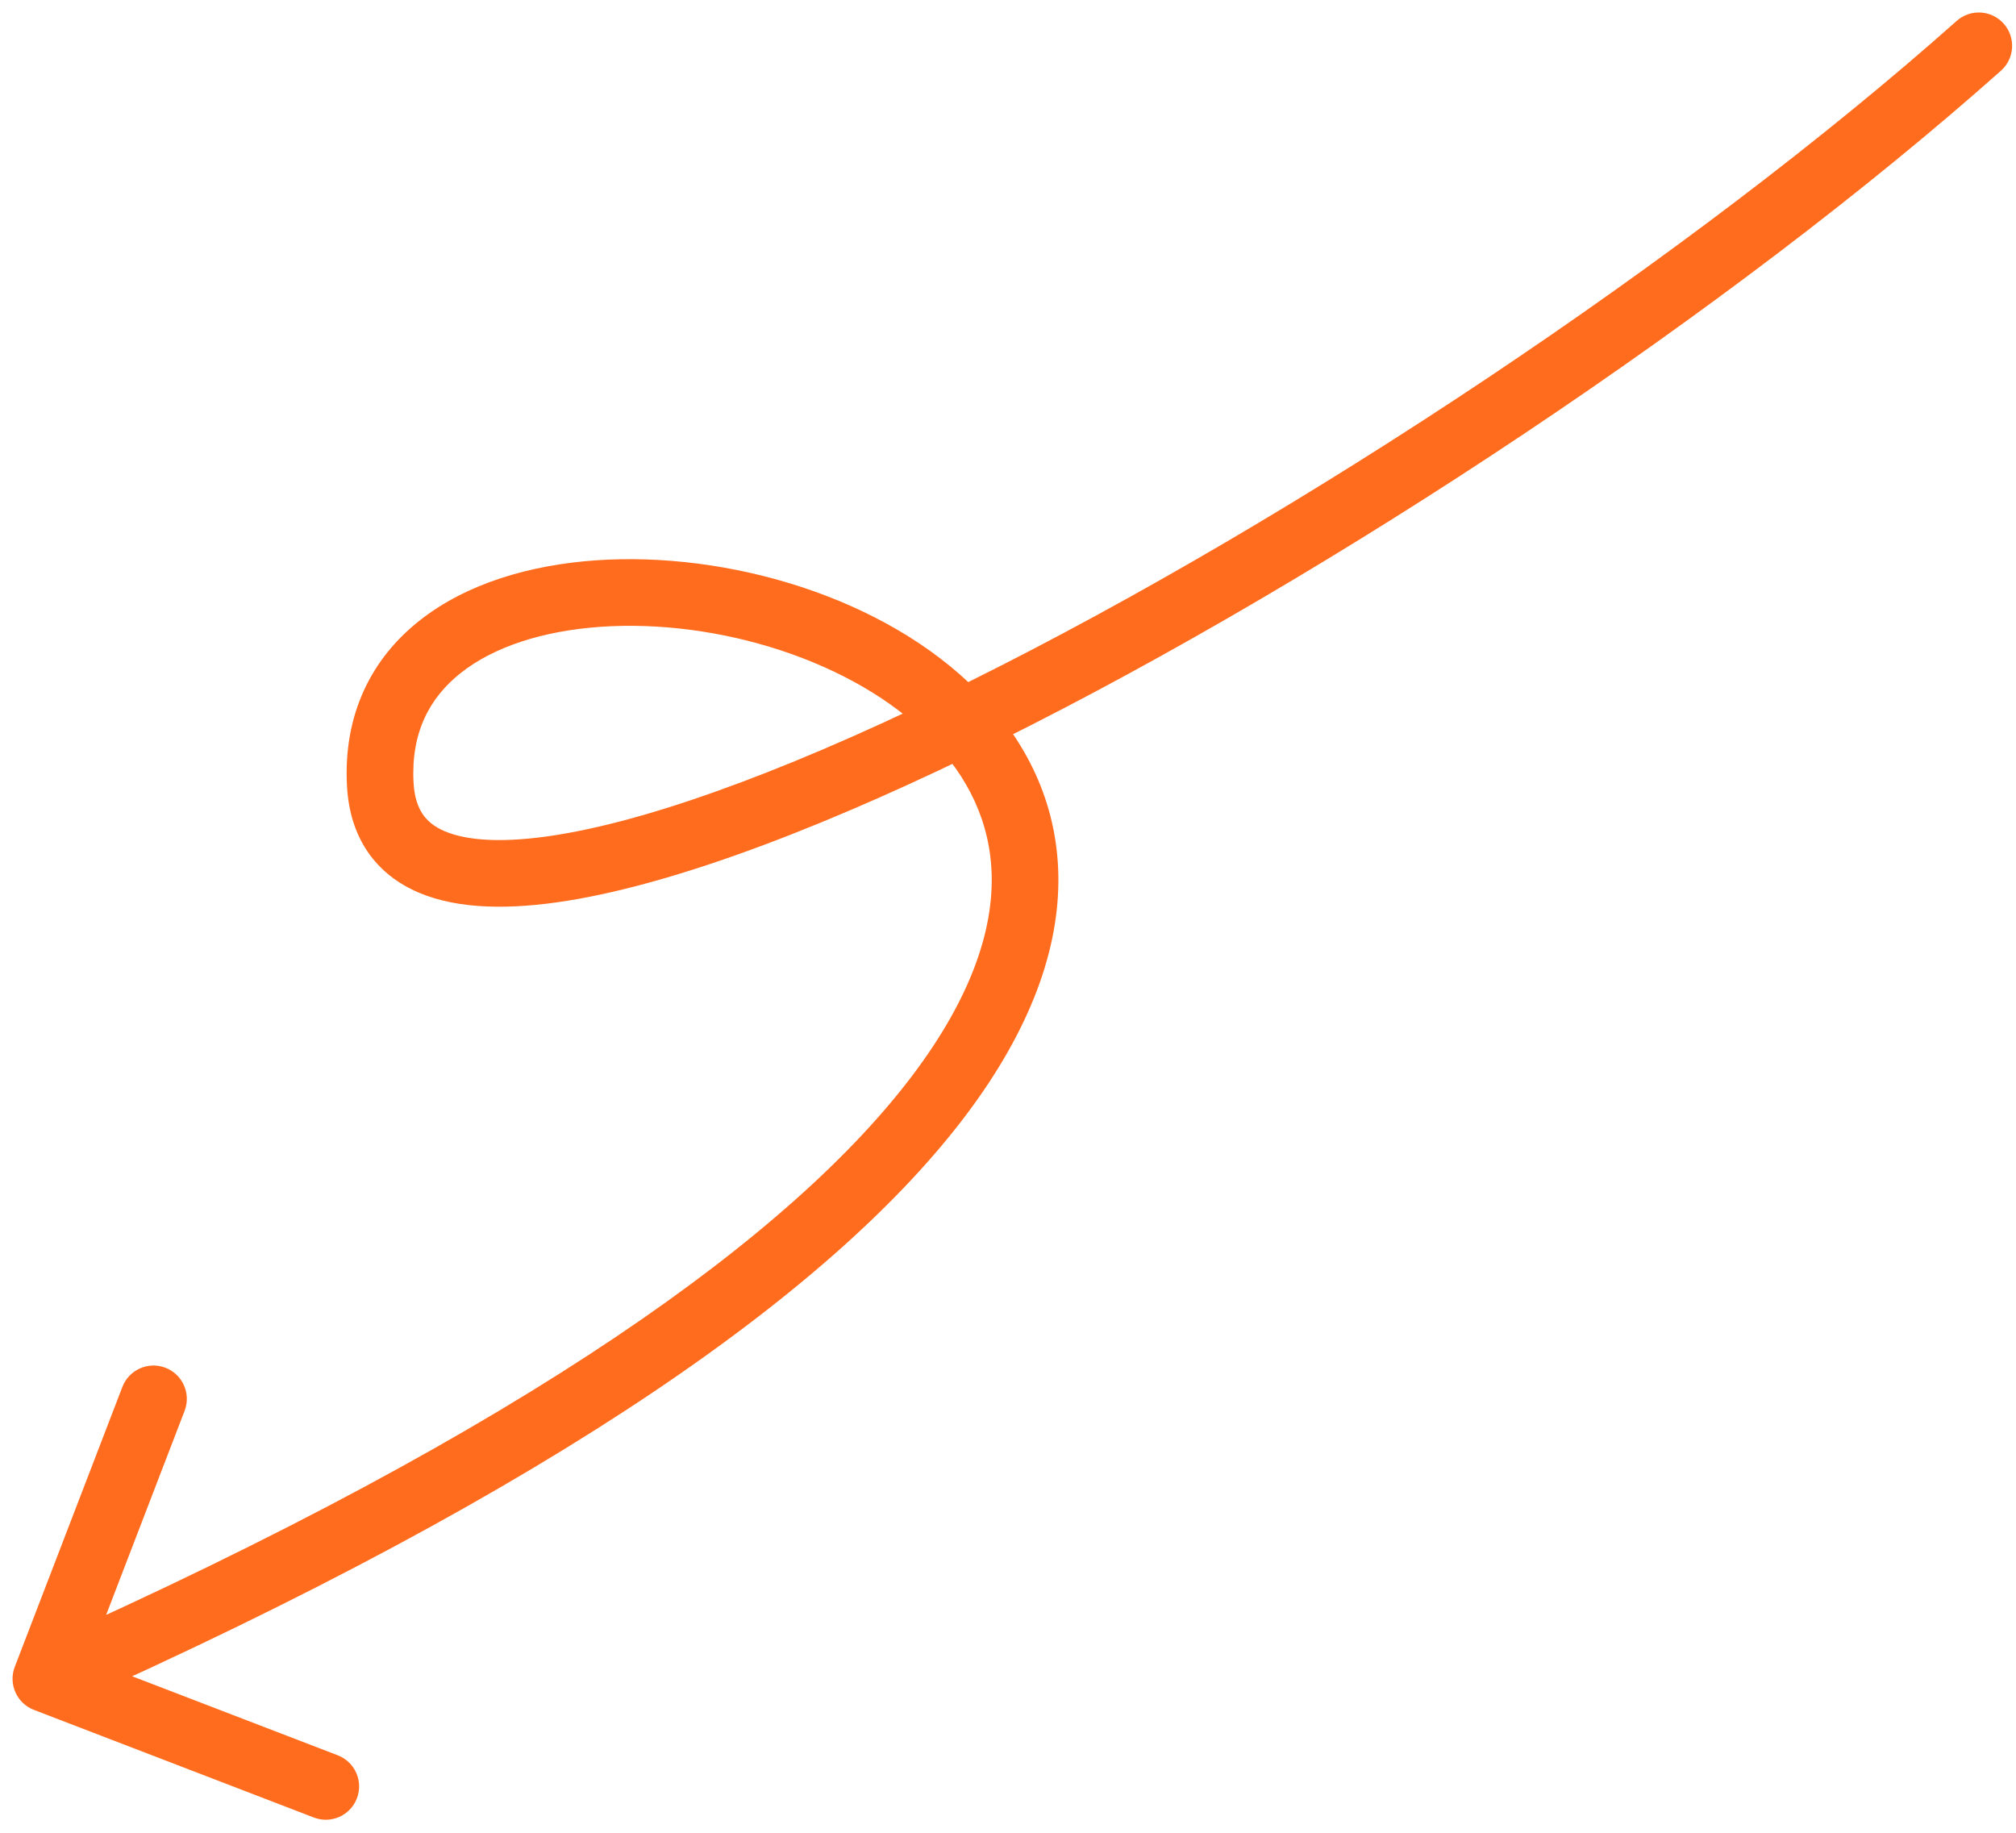 <svg width="121" height="110" viewBox="0 0 121 110" fill="none" xmlns="http://www.w3.org/2000/svg">
<path d="M117.439 1.255C118.264 0.521 119.528 0.595 120.262 1.42C120.996 2.245 120.922 3.509 120.097 4.244L117.439 1.255ZM22.825 47.092L20.828 47.203L20.828 47.203L22.825 47.092ZM2.036 102.624C1.005 102.228 0.49 101.071 0.887 100.04L7.346 83.239C7.743 82.208 8.9 81.693 9.931 82.09C10.962 82.486 11.476 83.643 11.08 84.674L5.338 99.609L20.272 105.35C21.303 105.747 21.818 106.904 21.421 107.935C21.025 108.966 19.868 109.48 18.837 109.084L2.036 102.624ZM118.768 2.749L120.097 4.244C103.908 18.645 80.033 34.514 60.044 44.447C50.077 49.399 40.905 52.963 34.061 54.061C30.672 54.604 27.554 54.595 25.154 53.582C23.913 53.058 22.843 52.256 22.07 51.124C21.302 49.998 20.91 48.665 20.828 47.203L22.825 47.092L24.822 46.98C24.871 47.862 25.092 48.456 25.374 48.869C25.652 49.277 26.07 49.627 26.709 49.897C28.069 50.471 30.281 50.616 33.428 50.111C39.656 49.112 48.387 45.772 58.264 40.864C77.96 31.077 101.534 15.403 117.439 1.255L118.768 2.749ZM22.825 47.092L20.828 47.203C20.587 42.888 22.292 39.526 25.188 37.241C27.999 35.022 31.808 33.904 35.773 33.629C43.654 33.082 53.092 35.809 58.7 41.509C61.551 44.408 63.446 48.121 63.522 52.539C63.596 56.93 61.87 61.755 57.992 66.908C50.284 77.15 33.708 89.184 3.566 102.585L2.754 100.758L1.941 98.93C31.928 85.598 47.722 73.903 54.796 64.503C58.309 59.834 59.578 55.859 59.522 52.607C59.467 49.382 58.106 46.609 55.848 44.314C51.237 39.627 43.043 37.134 36.05 37.62C32.579 37.861 29.64 38.822 27.666 40.381C25.776 41.873 24.655 43.987 24.822 46.98L22.825 47.092Z" fill="#FF6C1E"/>
</svg>

